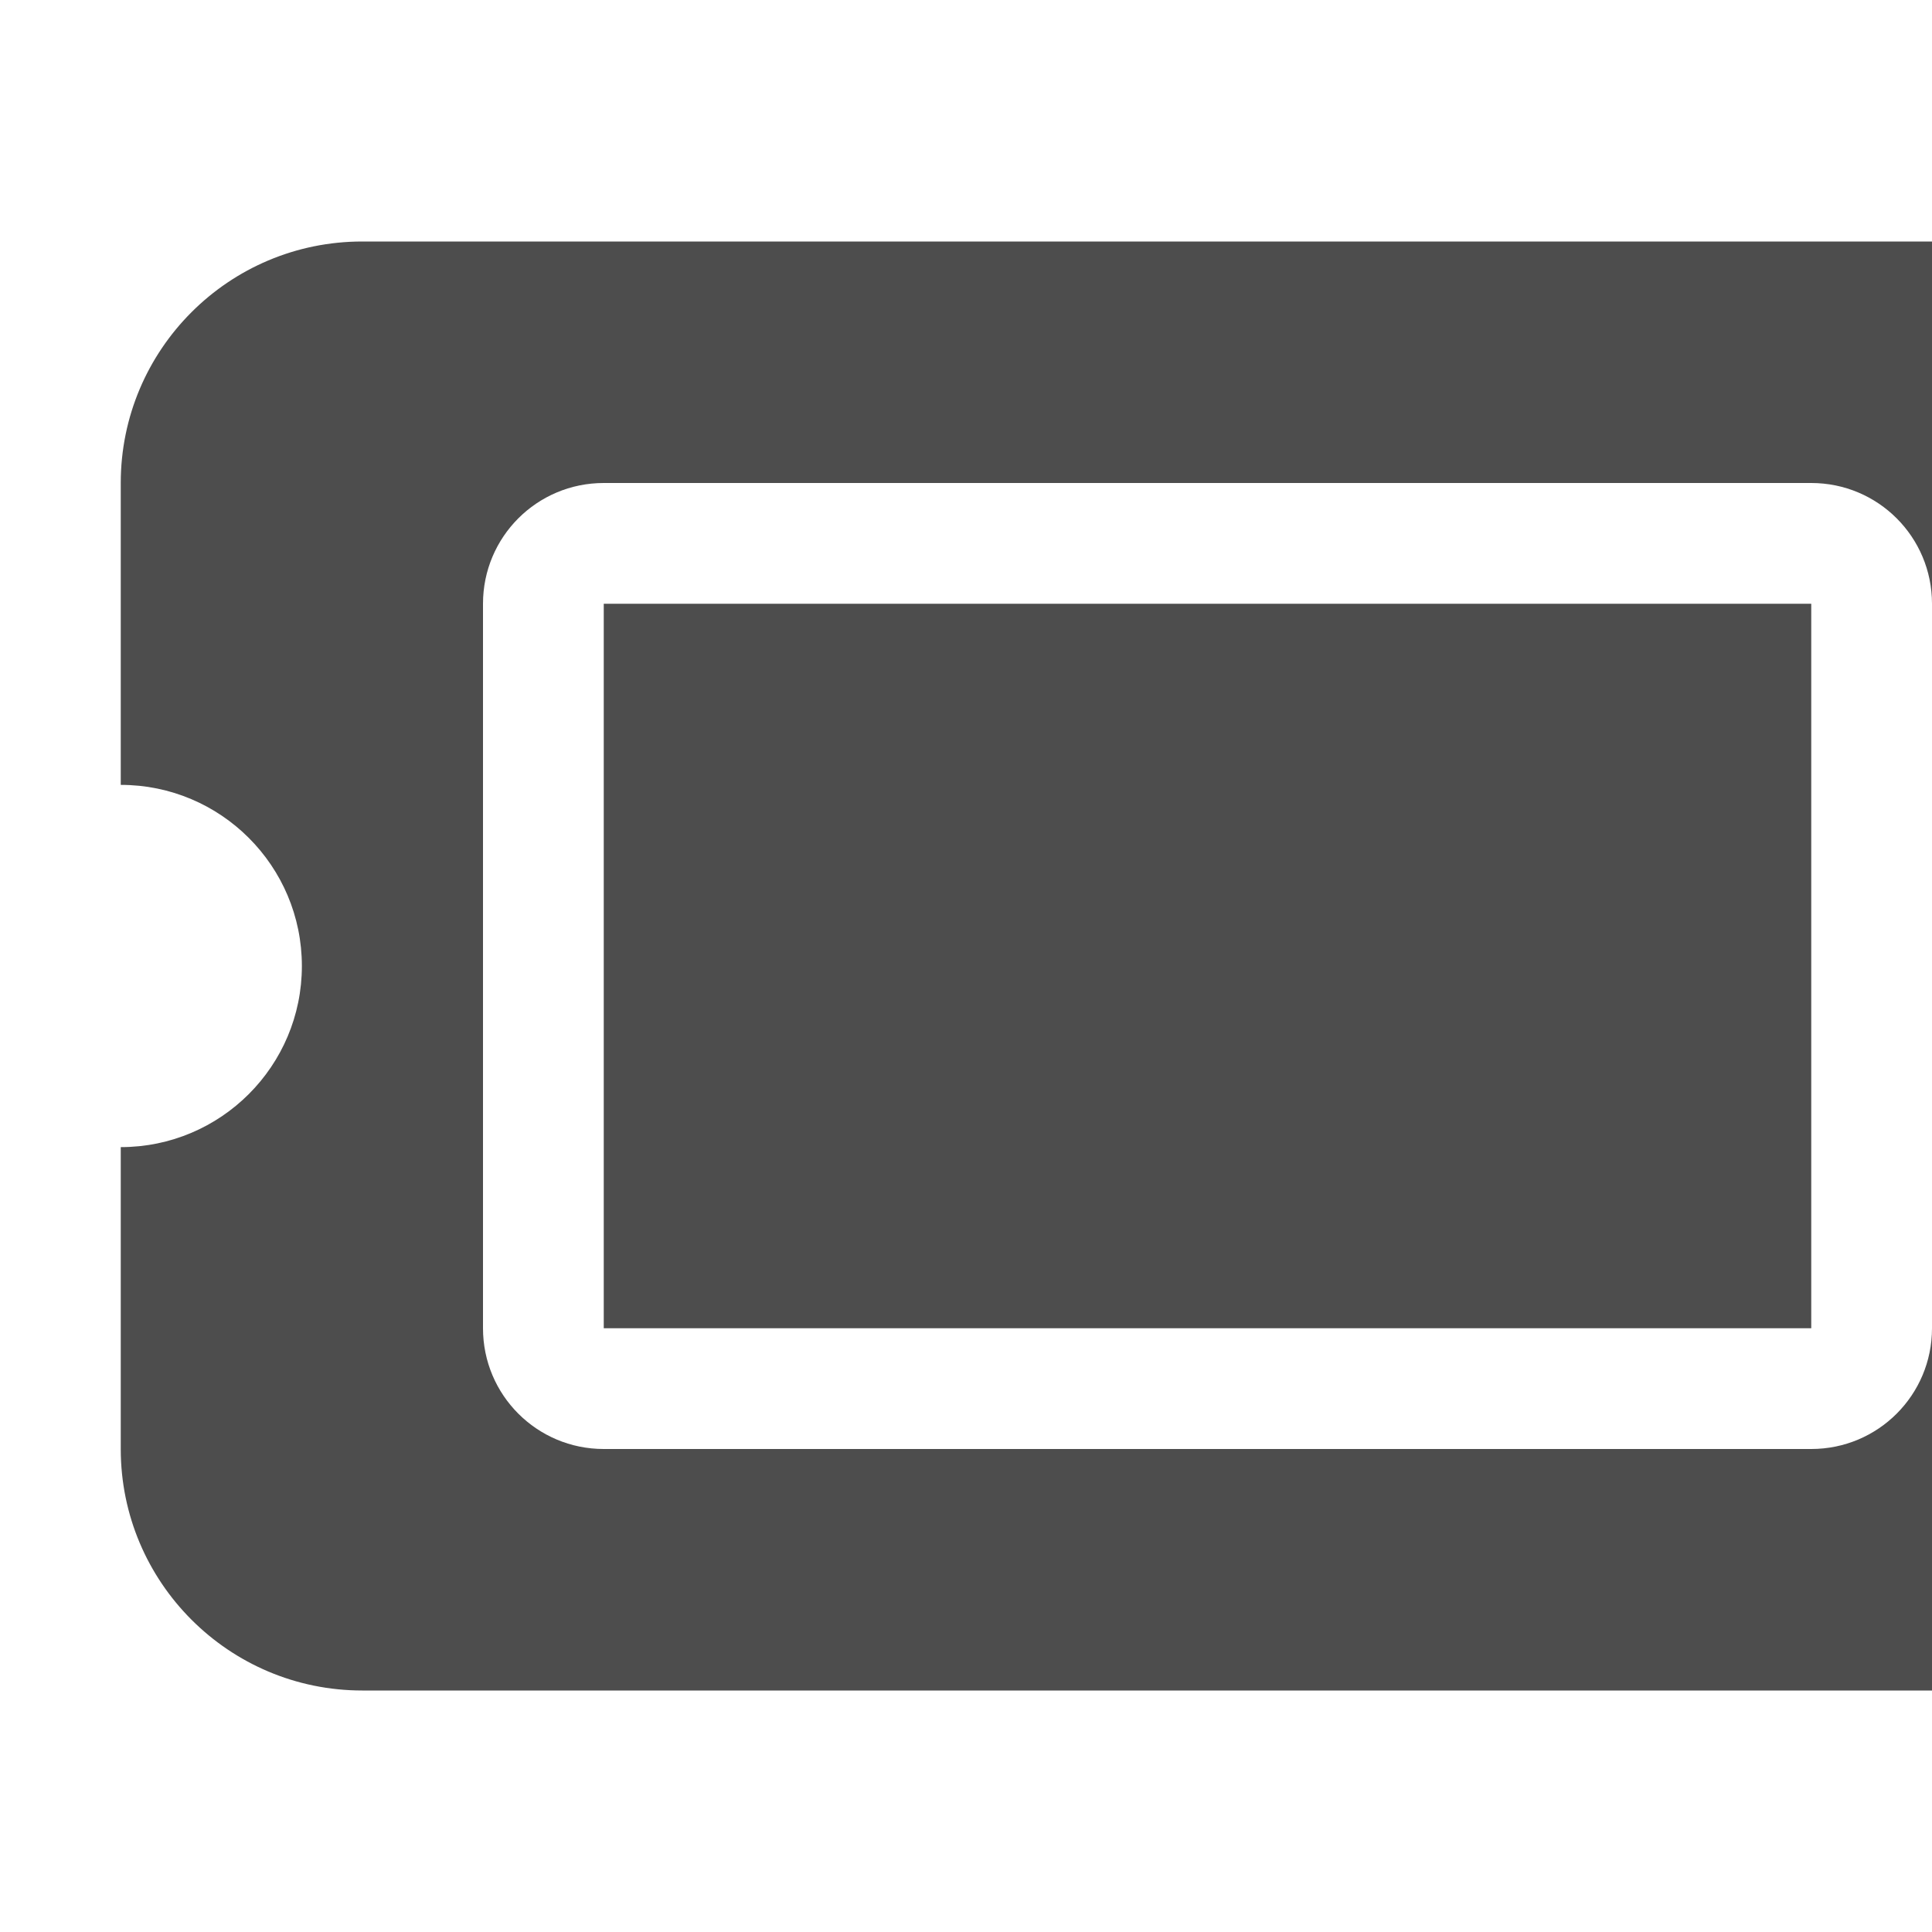<svg fill="#4d4d4d" height="20" viewBox="0 0 448 512" width="20" xmlns="http://www.w3.org/2000/svg"><path d="m128 160h320v192h-320zm384-96c35.3 0 64 28.65 64 64v80c-26.5 0-48 21.5-48 48s21.5 48 48 48v80c0 35.3-28.7 64-64 64h-448c-35.35 0-64-28.7-64-64v-80c26.51 0 48-21.5 48-48s-21.49-48-48-48v-80c0-35.35 28.65-64 64-64zm-416 288c0 17.7 14.3 32 32 32h320c17.7 0 32-14.3 32-32v-192c0-17.7-14.3-32-32-32h-320c-17.7 0-32 14.3-32 32z"/></svg>